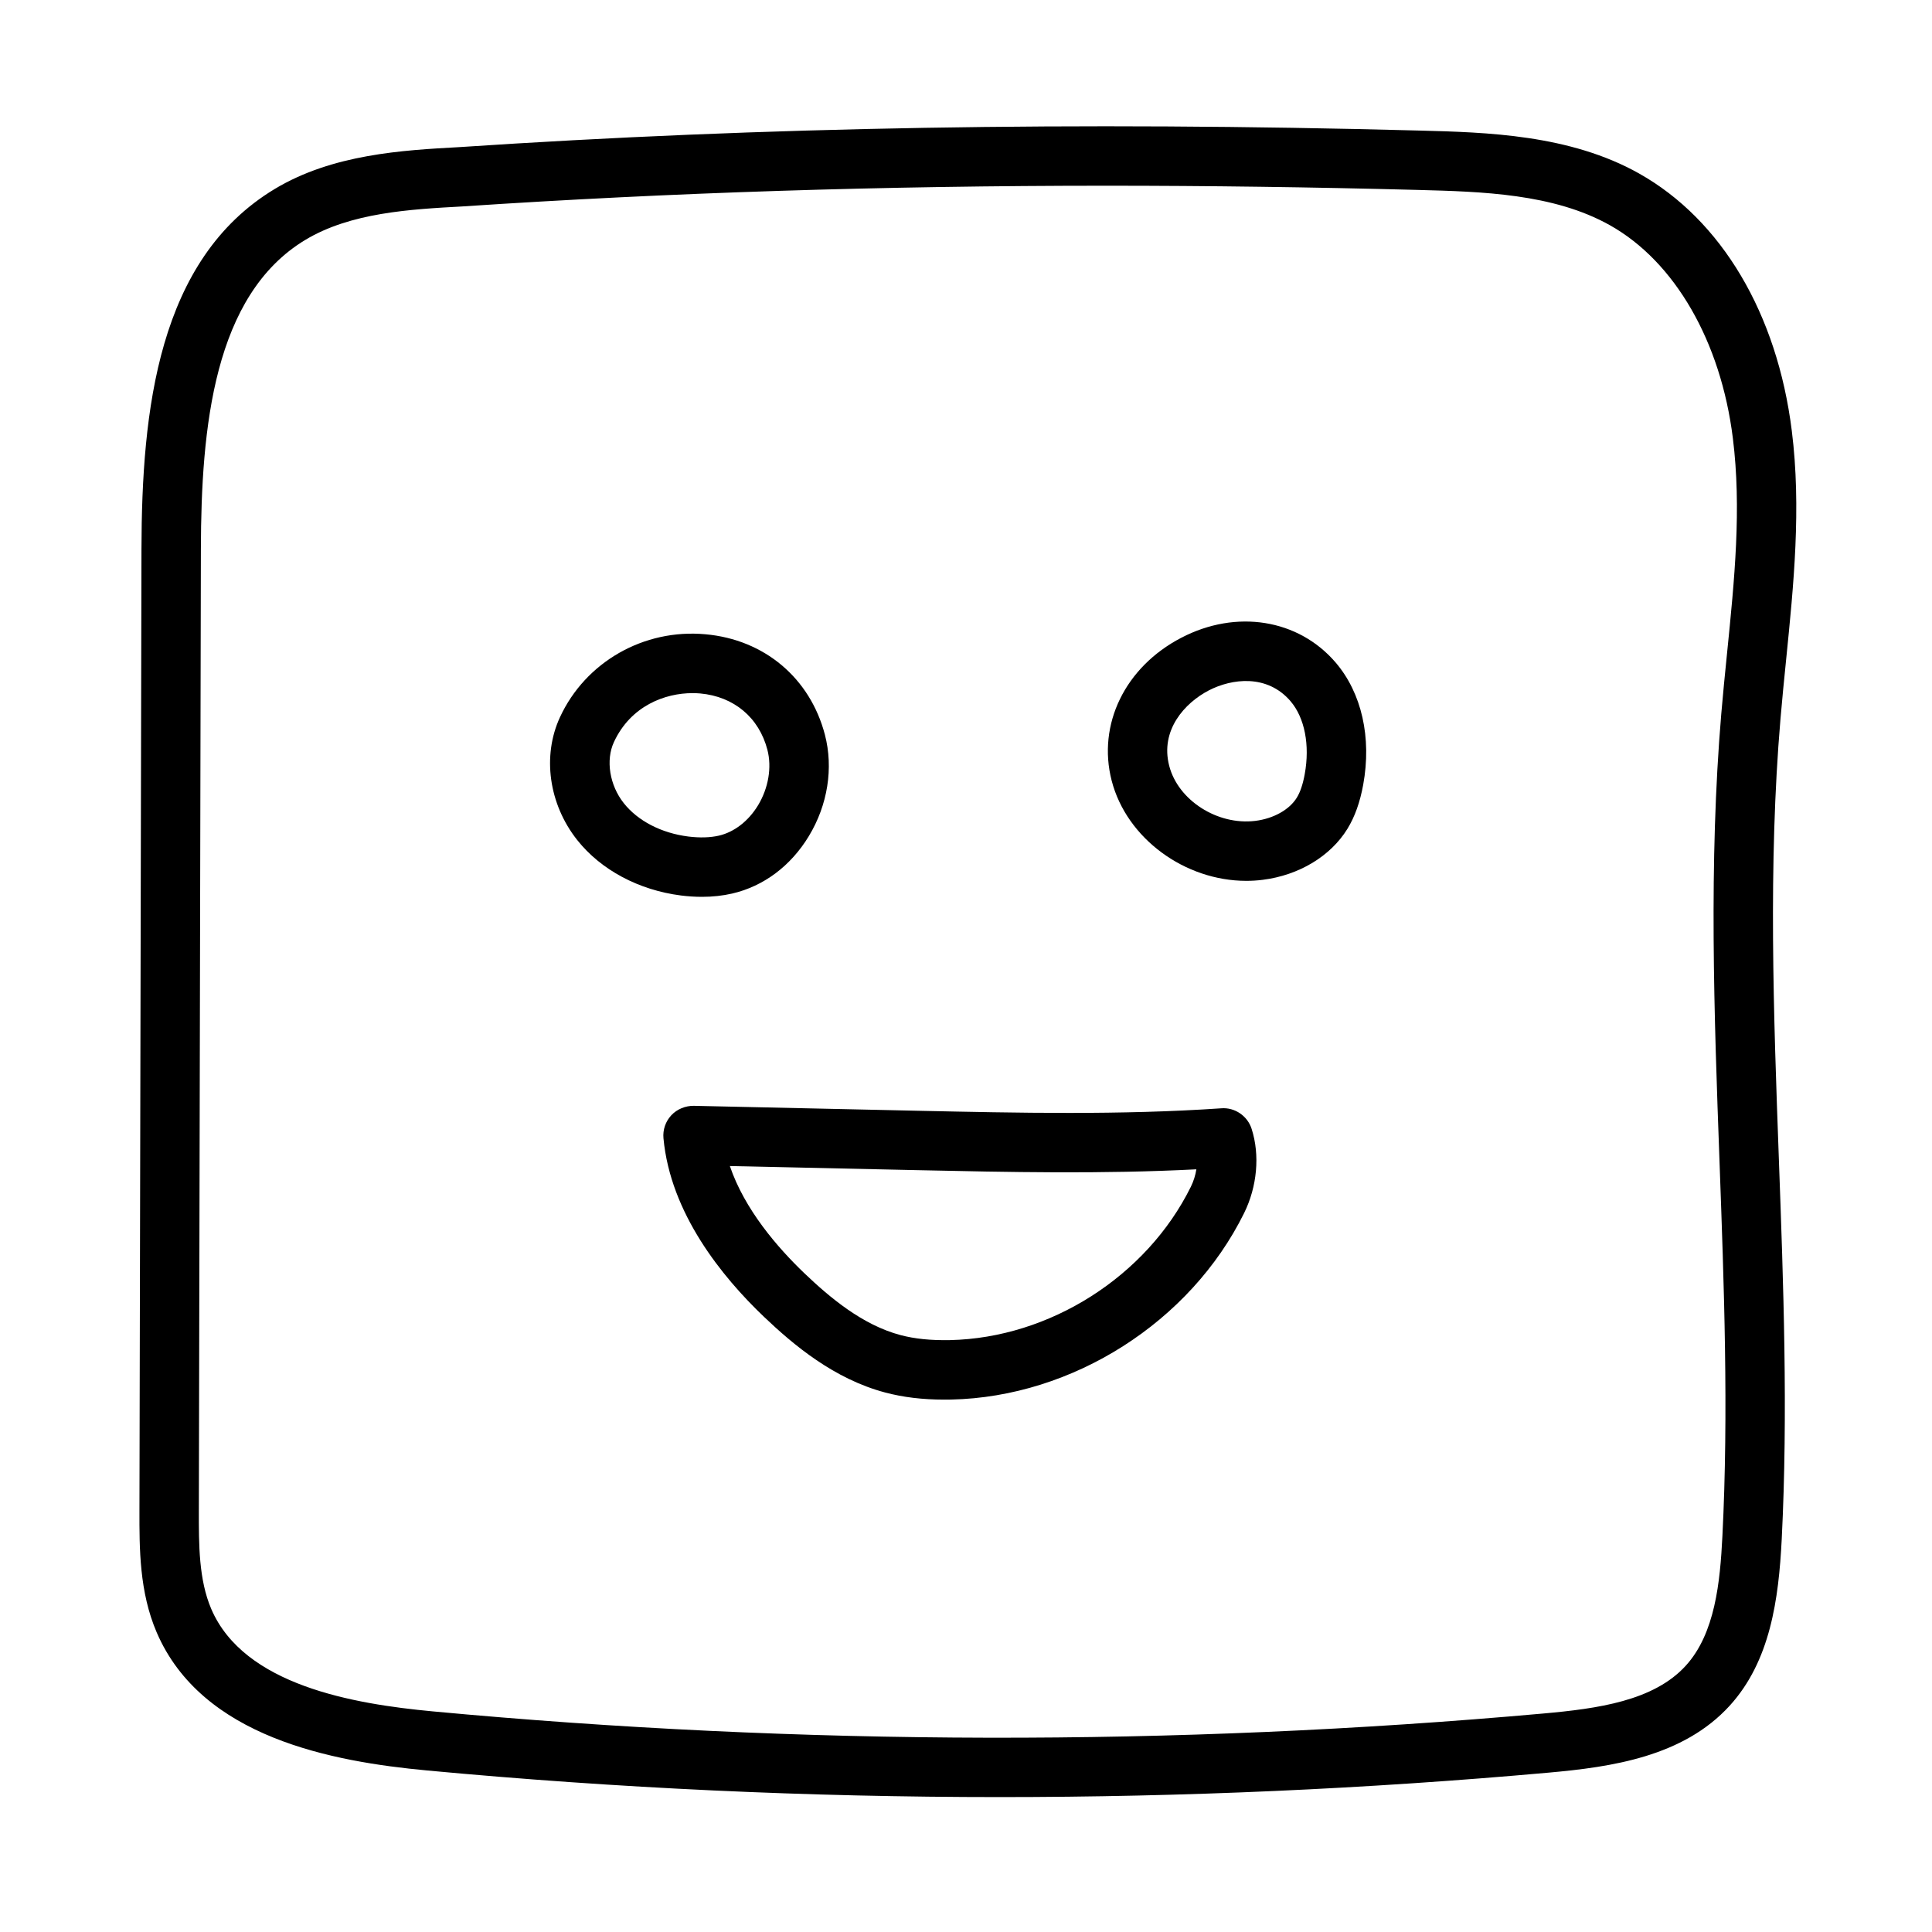<?xml version="1.0" encoding="UTF-8"?>
<!-- Uploaded to: SVG Repo, www.svgrepo.com, Generator: SVG Repo Mixer Tools -->
<svg fill="#000000" width="800px" height="800px" version="1.1" viewBox="144 144 512 512" xmlns="http://www.w3.org/2000/svg">
 <g>
  <path d="m457.04 313.02c-14.879 7.746-22.285 22.961-18.438 37.855 3.969 15.359 19.43 26.559 35.676 26.559 1.441 0 2.891-0.086 4.336-0.27 9.605-1.195 18.012-6.258 22.477-13.531 1.961-3.195 3.32-7.023 4.172-11.668 2.273-12.492-0.387-24.285-7.281-32.363-9.887-11.555-26.348-14.191-40.941-6.582zm32.73 36.125c-0.496 2.699-1.18 4.754-2.102 6.25-1.961 3.188-6.18 5.551-11.012 6.148-9.996 1.227-20.445-5.434-22.805-14.602-2.441-9.438 4.109-16.648 10.461-19.957 6.148-3.195 15.523-4.375 21.703 2.852 3.746 4.391 5.156 11.609 3.754 19.309z"/>
  <path d="m330.03 381.67c2.809 0 5.496-0.293 8.023-0.875 8.32-1.922 15.531-7.328 20.309-15.23 5-8.25 6.543-18.043 4.25-26.844-3.93-15.035-16.051-25.238-31.652-26.633-16.383-1.504-31.812 7.375-38.559 21.973-4.754 10.273-2.961 23.043 4.551 32.535 6.281 7.934 16.312 13.297 27.52 14.719 1.891 0.238 3.758 0.355 5.559 0.355zm-20.734-24.844c-3.746-4.731-4.816-11.375-2.606-16.152 4.473-9.668 13.586-12.988 20.836-12.988 0.691 0 1.379 0.031 2.031 0.086 8.926 0.805 15.586 6.375 17.812 14.926 1.211 4.644 0.285 10.148-2.481 14.719-2.527 4.172-6.312 7.102-10.383 8.039-2.332 0.527-5.055 0.605-8.07 0.234-7.152-0.898-13.402-4.133-17.141-8.863z"/>
  <path d="m467.67 437.71c-26.625 1.828-53.961 1.227-80.5 0.652l-59.34-1.309c-2.172-0.016-4.41 0.867-5.926 2.504-1.527 1.637-2.289 3.856-2.078 6.094 1.844 19.875 15.5 36.699 26.633 47.312 7.824 7.453 18.555 16.477 32.156 20.074 4.754 1.258 9.879 1.875 15.641 1.875 0.598 0 1.203-0.008 1.82-0.016 32.18-0.684 63.379-20.547 77.625-49.414 3.473-7.031 4.219-15.375 2-22.301-1.098-3.477-4.484-5.75-8.031-5.473zm-8.078 20.789c-11.723 23.742-37.383 40.078-63.852 40.645-5.086 0.094-9.305-0.332-13.098-1.332-10.148-2.684-18.863-10.094-25.324-16.246-7.344-7.008-16.012-17.098-19.895-28.551l49.5 1.086c24.285 0.527 49.301 1.07 74.129-0.219-0.25 1.57-0.738 3.152-1.461 4.617z"/>
  <path d="m578.4 189.99c-18.391-10.344-40.484-10.926-58.23-11.391-90.938-2.418-174.19-0.969-254.52 4.394-14.934 0.82-33.512 1.852-48.863 11.098-30.969 18.664-35.219 58.719-35.297 95.441l-0.535 254.73c-0.016 10.125-0.039 21.602 4.566 32.332 11.996 27.922 46.641 34.258 71.652 36.598 50.355 4.707 101.07 7.055 151.79 7.055 48.562 0 97.133-2.156 145.36-6.473 16.781-1.496 35.73-4.234 48.051-17.734 10.777-11.824 12.996-28.207 13.801-44.137 1.691-33.605 0.449-67.668-0.754-100.61-1.402-38.414-2.859-78.129 0.426-116.8 0.441-5.227 0.969-10.453 1.496-15.68 1.992-19.773 4.062-40.219 1.504-60.637-3.871-31.055-18.617-55.906-40.445-68.18zm23.277 127.23c-0.535 5.312-1.07 10.629-1.52 15.934-3.352 39.629-1.891 79.832-0.465 118.72 1.188 32.605 2.426 66.312 0.762 99.242-0.613 12.121-1.914 25.766-9.715 34.32-8.508 9.336-23.34 11.375-37.816 12.668-97.637 8.738-196.65 8.543-294.28-0.574-21.02-1.969-49.965-6.91-58.656-27.137-3.32-7.746-3.305-17.066-3.289-26.086l0.539-254.75c0.07-32.332 3.41-67.359 27.68-81.988 12.012-7.234 27.758-8.102 41.652-8.863 0.031 0 0.062 0 0.094-0.008 54.969-3.66 111.32-5.481 170.6-5.481 26.844 0 54.301 0.371 82.492 1.117 16.848 0.449 35.938 0.945 50.926 9.375 17.168 9.66 29.34 30.742 32.543 56.402 2.328 18.652 0.445 37.332-1.547 57.105z"/>
 </g>
</svg>